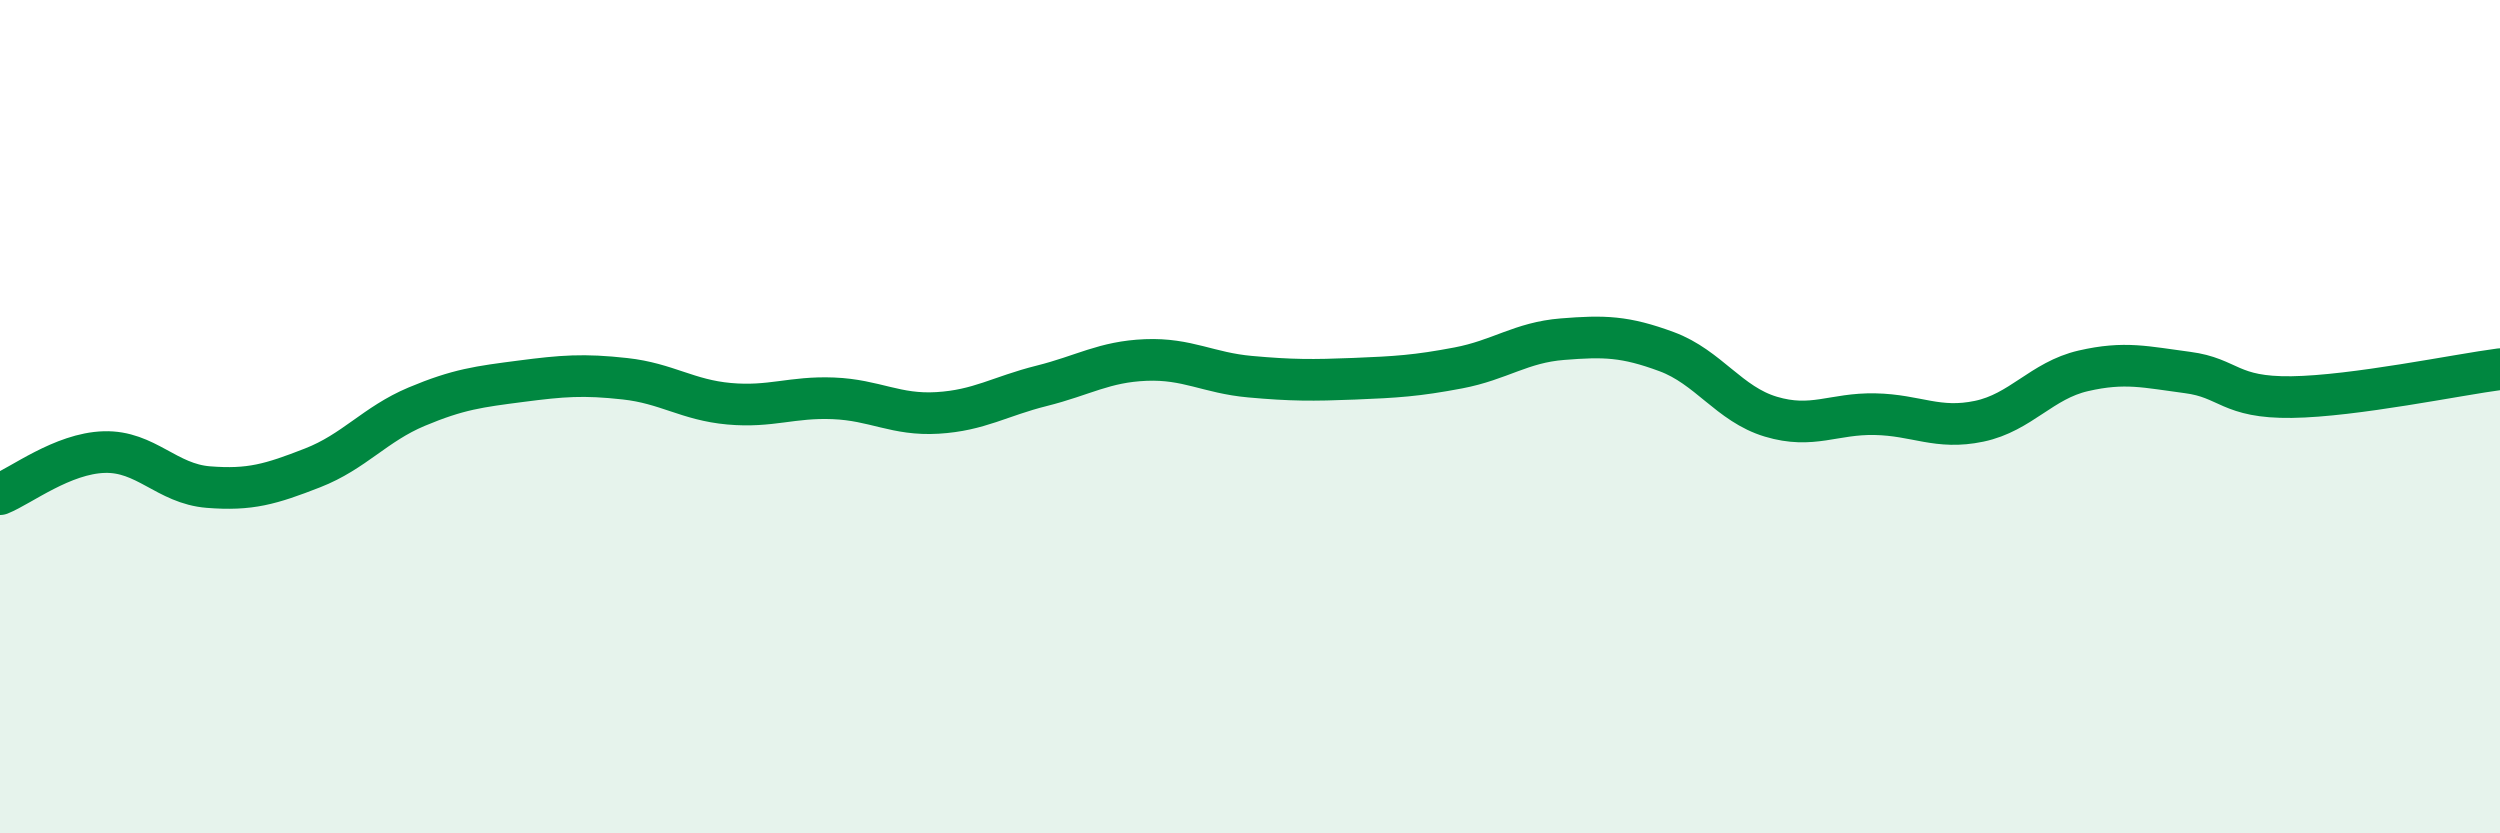 
    <svg width="60" height="20" viewBox="0 0 60 20" xmlns="http://www.w3.org/2000/svg">
      <path
        d="M 0,11.86 C 0.5,11.66 1.5,10.88 2.5,10.85 C 3.5,10.82 4,11.61 5,11.69 C 6,11.77 6.5,11.62 7.5,11.23 C 8.5,10.84 9,10.18 10,9.76 C 11,9.34 11.5,9.28 12.5,9.15 C 13.5,9.02 14,8.98 15,9.09 C 16,9.2 16.5,9.6 17.5,9.69 C 18.5,9.78 19,9.52 20,9.56 C 21,9.6 21.5,9.97 22.5,9.91 C 23.5,9.85 24,9.51 25,9.26 C 26,9.01 26.5,8.68 27.5,8.64 C 28.5,8.6 29,8.95 30,9.04 C 31,9.13 31.5,9.13 32.5,9.09 C 33.5,9.05 34,9.02 35,8.83 C 36,8.64 36.5,8.22 37.5,8.14 C 38.5,8.06 39,8.07 40,8.44 C 41,8.81 41.5,9.7 42.5,10 C 43.5,10.3 44,9.92 45,9.94 C 46,9.96 46.5,10.32 47.5,10.11 C 48.5,9.9 49,9.13 50,8.9 C 51,8.67 51.5,8.81 52.5,8.94 C 53.5,9.07 53.5,9.55 55,9.53 C 56.5,9.51 59,8.99 60,8.86L60 20L0 20Z"
        fill="#008740"
        opacity="0.1"
        stroke-linecap="round"
        stroke-linejoin="round"
      />
      <path
        d="M 0,11.86 C 0.5,11.66 1.5,10.88 2.5,10.85 C 3.5,10.82 4,11.61 5,11.69 C 6,11.77 6.5,11.62 7.5,11.23 C 8.5,10.84 9,10.18 10,9.76 C 11,9.34 11.5,9.28 12.5,9.15 C 13.5,9.02 14,8.98 15,9.09 C 16,9.2 16.5,9.6 17.5,9.69 C 18.5,9.78 19,9.52 20,9.56 C 21,9.6 21.5,9.97 22.5,9.91 C 23.5,9.85 24,9.51 25,9.26 C 26,9.01 26.5,8.68 27.5,8.64 C 28.5,8.6 29,8.95 30,9.04 C 31,9.13 31.5,9.13 32.5,9.09 C 33.5,9.05 34,9.02 35,8.83 C 36,8.64 36.5,8.22 37.5,8.14 C 38.5,8.06 39,8.07 40,8.44 C 41,8.81 41.5,9.7 42.5,10 C 43.5,10.3 44,9.92 45,9.94 C 46,9.96 46.5,10.32 47.5,10.11 C 48.5,9.9 49,9.13 50,8.9 C 51,8.67 51.5,8.81 52.5,8.94 C 53.5,9.07 53.5,9.55 55,9.53 C 56.5,9.51 59,8.99 60,8.86"
        stroke="#008740"
        stroke-width="1"
        fill="none"
        stroke-linecap="round"
        stroke-linejoin="round"
      />
    </svg>
  